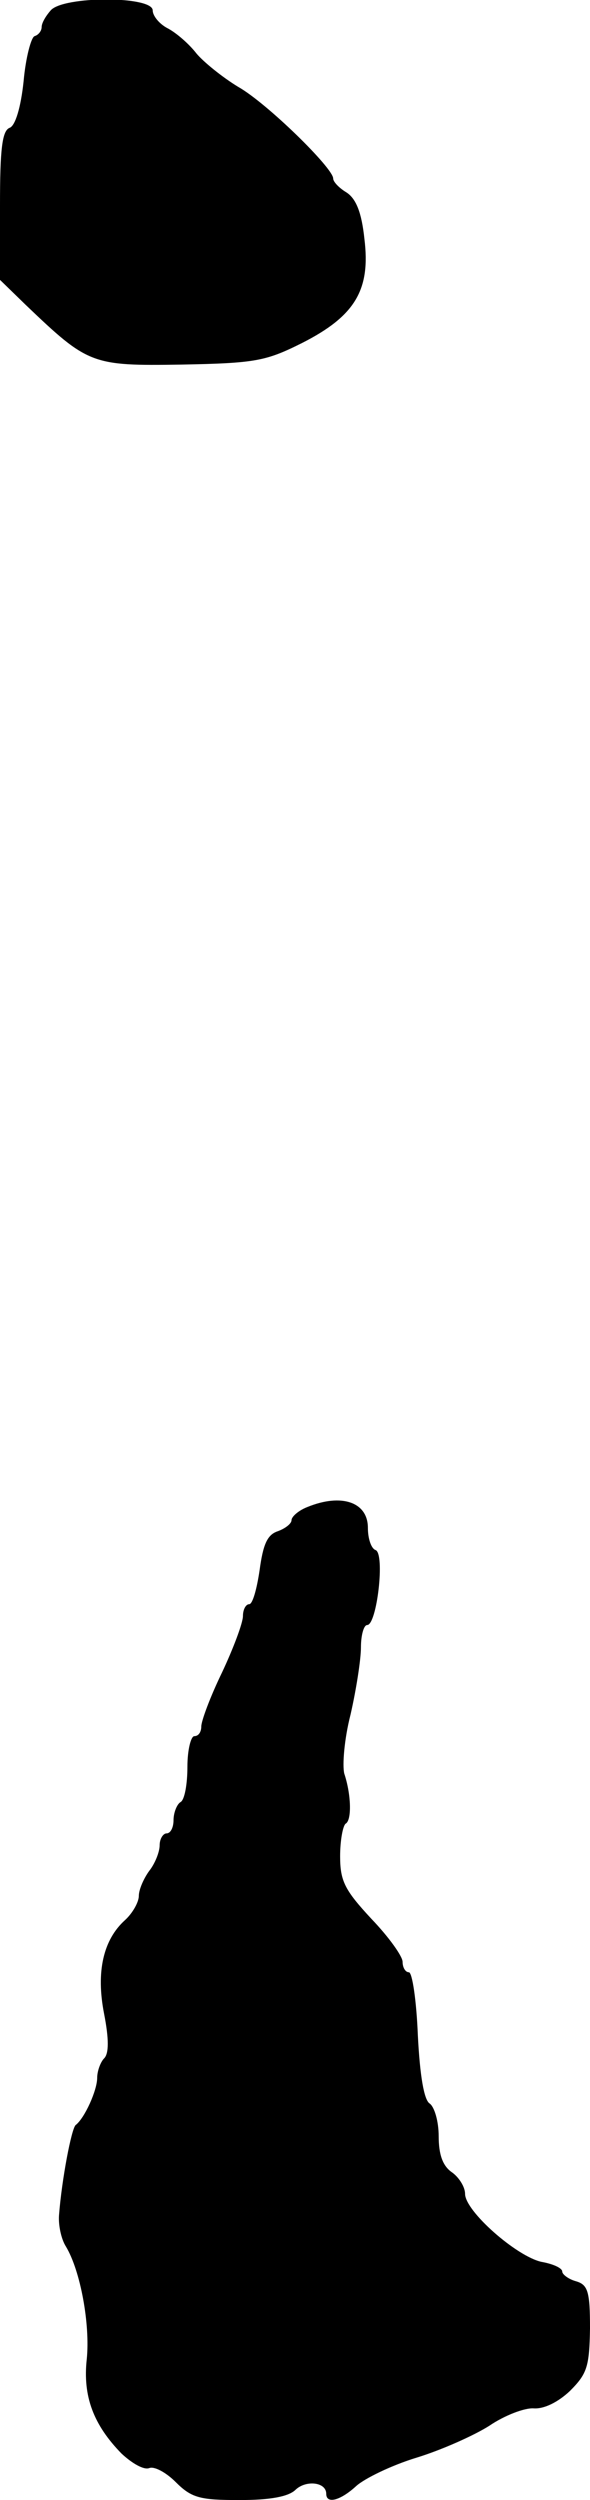 <?xml version="1.0" standalone="no"?>
<!DOCTYPE svg PUBLIC "-//W3C//DTD SVG 20010904//EN"
 "http://www.w3.org/TR/2001/REC-SVG-20010904/DTD/svg10.dtd">
<svg version="1.0" xmlns="http://www.w3.org/2000/svg"
 width="85pt" height="360pt" viewBox="0 0 85 360"
 preserveAspectRatio="xMidYMid meet">
<g transform="translate(0,360) scale(0.1,-0.1)"
fill="#000000" stroke="none">
<path d="M73 3585 c-7 -8 -13 -18 -13 -24 0 -5 -4 -11 -10 -13 -5 -1 -13 -31
-16 -65 -4 -38 -12 -64 -20 -67 -11 -4 -14 -31 -14 -112 l0 -107 37 -36 c90
-86 95 -88 224 -86 107 2 122 5 174 31 77 39 99 77 90 150 -4 38 -12 58 -26
67 -10 6 -19 15 -19 20 0 15 -96 109 -137 132 -23 14 -50 36 -60 48 -10 13
-28 29 -41 36 -12 6 -22 18 -22 26 0 21 -129 21 -147 0z"/>
<path d="M443 1430 c-13 -5 -23 -14 -23 -19 0 -5 -9 -12 -20 -16 -15 -5 -21
-19 -26 -56 -4 -27 -10 -49 -15 -49 -5 0 -9 -8 -9 -17 0 -10 -14 -47 -30 -81
-17 -35 -30 -70 -30 -78 0 -8 -4 -14 -10 -14 -5 0 -10 -20 -10 -44 0 -25 -4
-48 -10 -51 -5 -3 -10 -15 -10 -26 0 -10 -4 -19 -10 -19 -5 0 -10 -8 -10 -17
0 -10 -7 -27 -15 -37 -8 -11 -15 -27 -15 -36 0 -9 -9 -25 -20 -35 -31 -28 -42
-74 -30 -135 7 -36 7 -57 0 -64 -5 -5 -10 -18 -10 -28 0 -18 -18 -58 -31 -68
-6 -5 -20 -78 -24 -130 -1 -14 3 -34 10 -45 21 -35 35 -112 30 -162 -6 -54 10
-95 50 -136 15 -14 32 -24 40 -21 7 3 24 -6 38 -20 23 -23 35 -26 92 -26 45 0
71 5 81 15 15 14 44 11 44 -6 0 -15 20 -10 43 11 12 11 51 30 87 41 36 11 83
32 105 46 22 15 51 26 64 25 15 -1 35 9 52 25 25 25 28 35 29 90 0 53 -3 63
-20 68 -11 3 -20 10 -20 14 0 5 -13 11 -30 14 -36 8 -110 73 -110 98 0 10 -9
24 -19 31 -13 9 -19 25 -19 52 0 21 -6 42 -13 47 -8 5 -14 39 -17 98 -2 50 -8
91 -13 91 -5 0 -9 7 -9 15 0 8 -20 36 -45 62 -38 41 -45 54 -45 90 0 23 4 44
8 47 9 5 8 42 -2 72 -3 12 0 50 9 85 8 35 15 79 15 97 0 17 4 32 9 32 14 0 26
103 12 108 -6 2 -11 16 -11 32 0 37 -38 50 -87 30z"/>
</g>
</svg>
